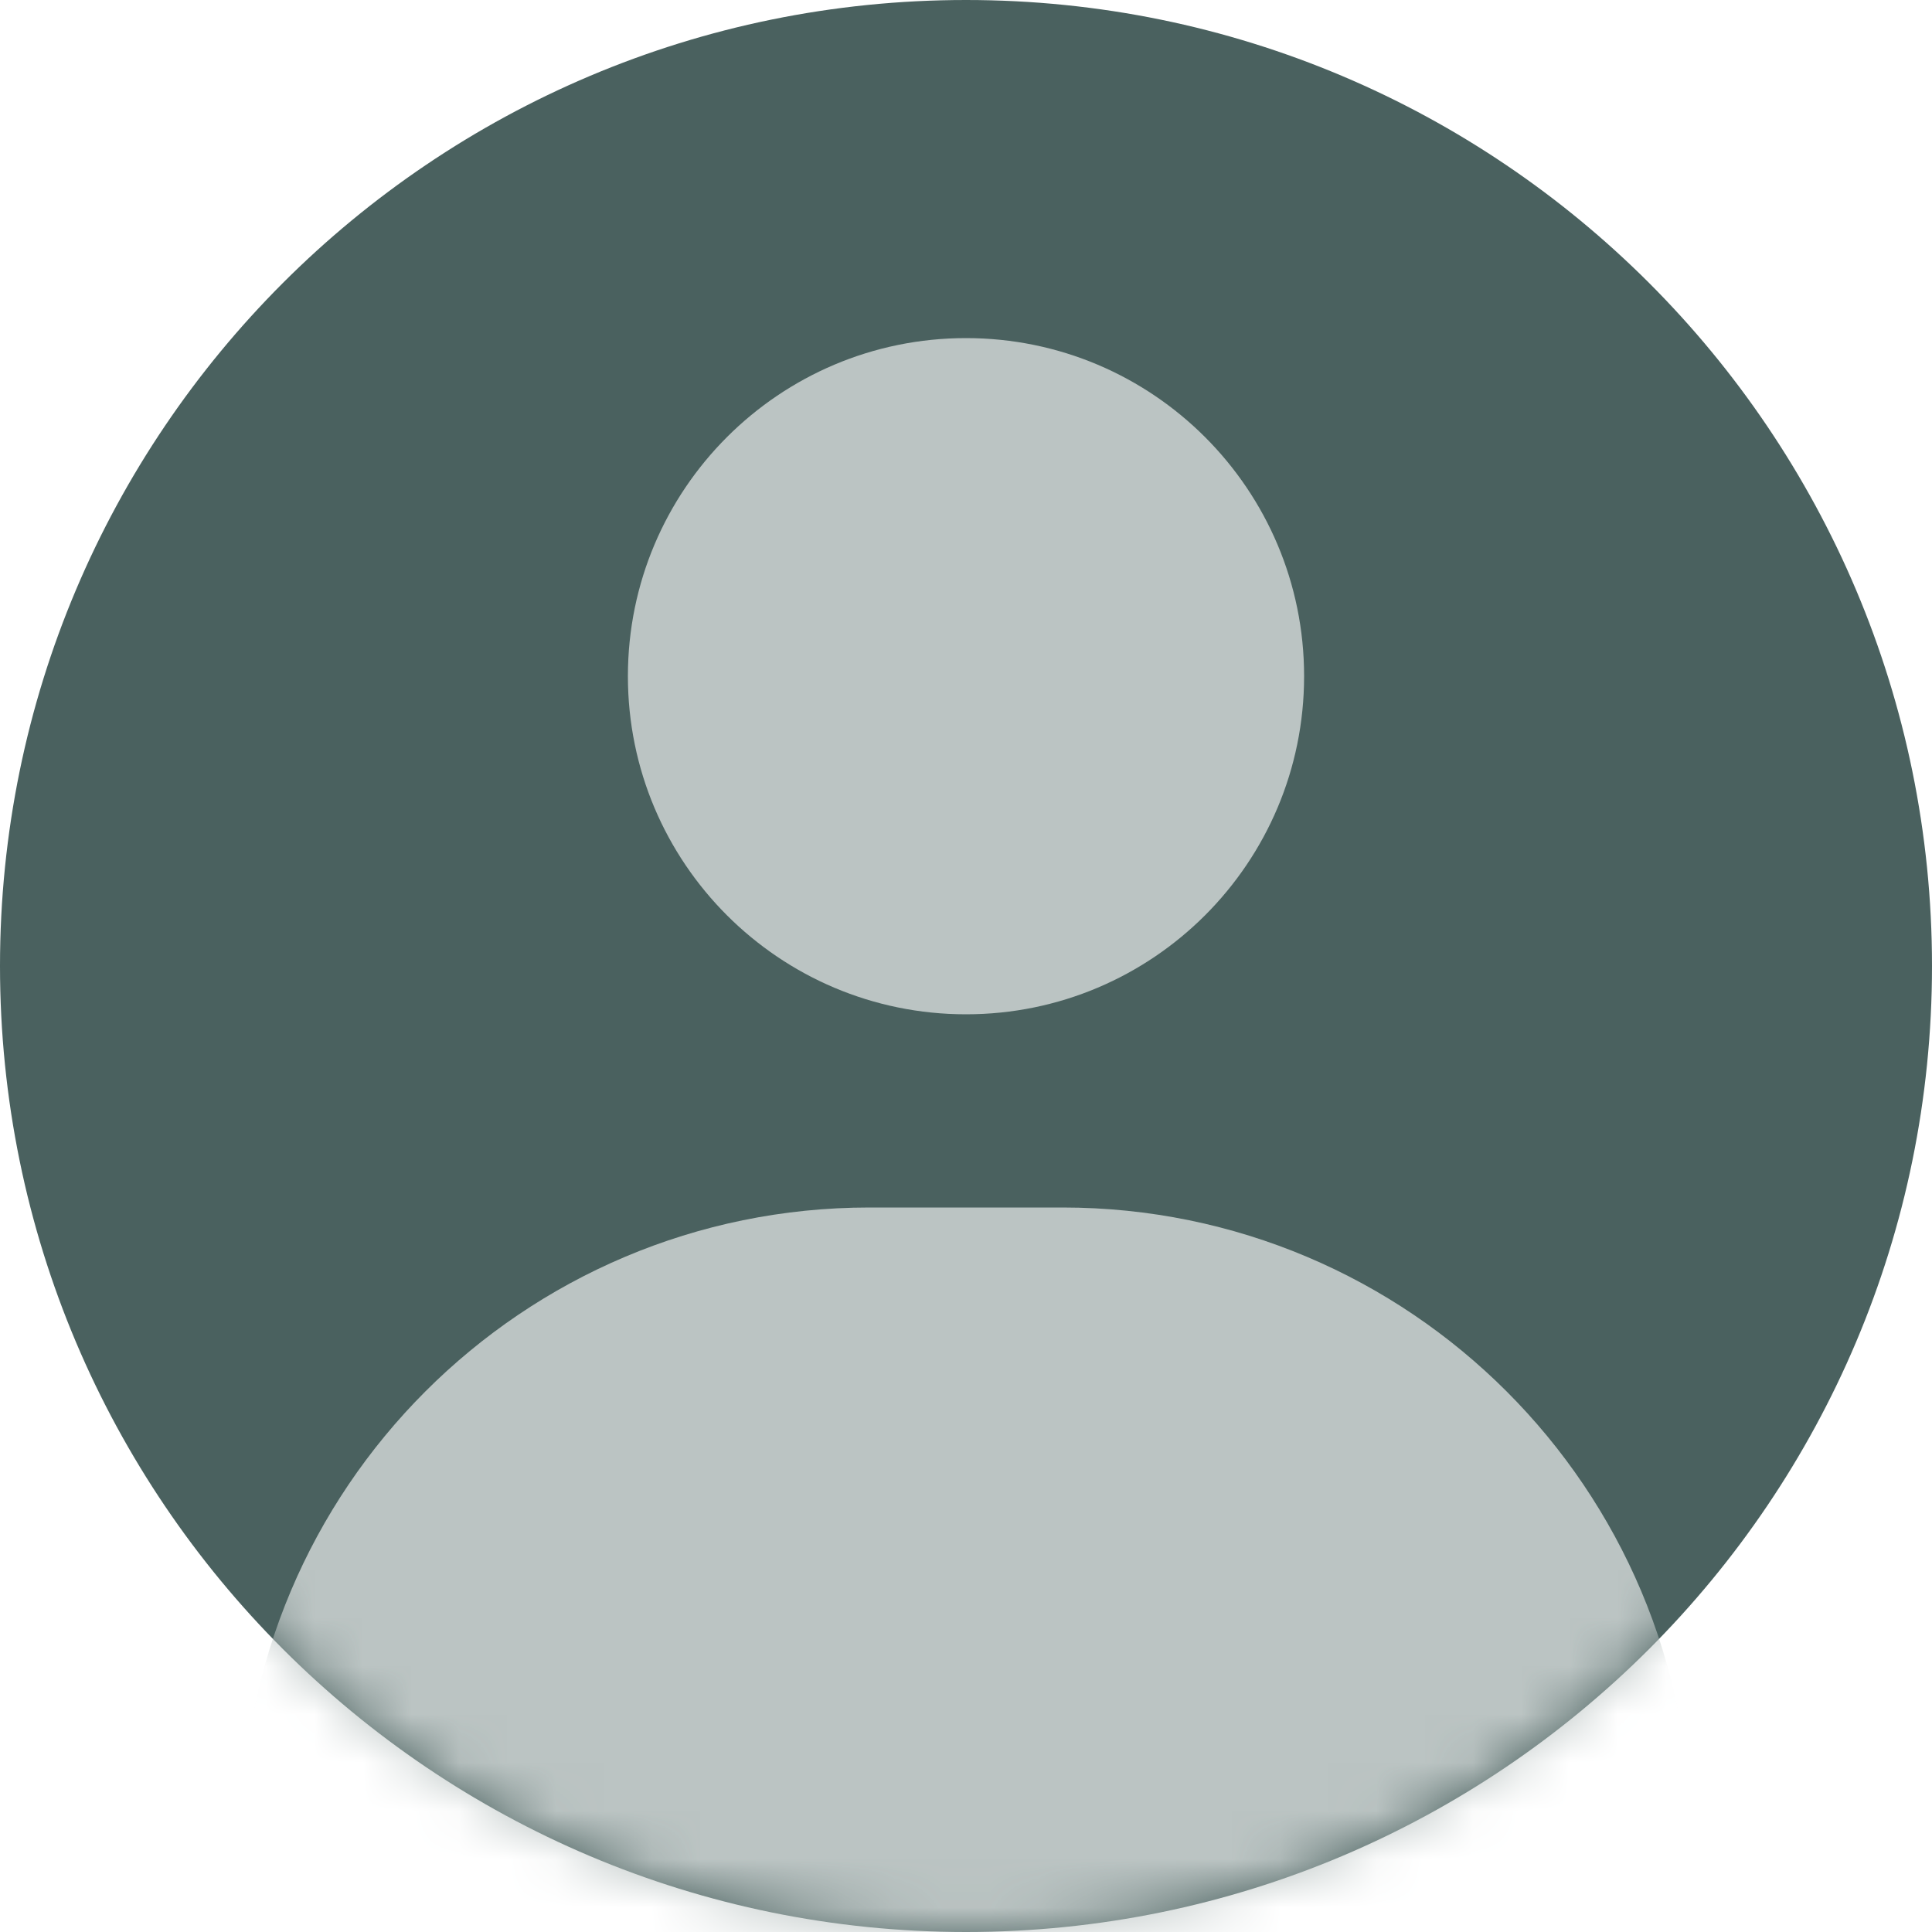 <svg width="40" height="40" viewBox="0 0 40 40" fill="none" xmlns="http://www.w3.org/2000/svg">
<path d="M40 20C40 8.954 31.046 0 20 0C8.954 0 0 8.954 0 20C0 31.046 8.954 40 20 40C31.046 40 40 31.046 40 20Z" fill="#4A615F"/>
<mask id="mask0_690_260293" style="mask-type:alpha" maskUnits="userSpaceOnUse" x="0" y="0" width="40" height="40">
<path d="M40 20C40 8.954 31.046 0 20 0C8.954 0 0 8.954 0 20C0 31.046 8.954 40 20 40C31.046 40 40 31.046 40 20Z" fill="#4A615F"/>
</mask>
<g mask="url(#mask0_690_260293)">
<path d="M27 14C27 10.134 23.866 7 20 7C16.134 7 13 10.134 13 14C13 17.866 16.134 21 20 21C23.866 21 27 17.866 27 14Z" fill="#BBC4C3"/>
<path d="M22 25H18C10.82 25 5 30.82 5 38C5 45.18 10.82 51 18 51H22C29.18 51 35 45.18 35 38C35 30.82 29.18 25 22 25Z" fill="#BBC4C3"/>
</g>
</svg>

